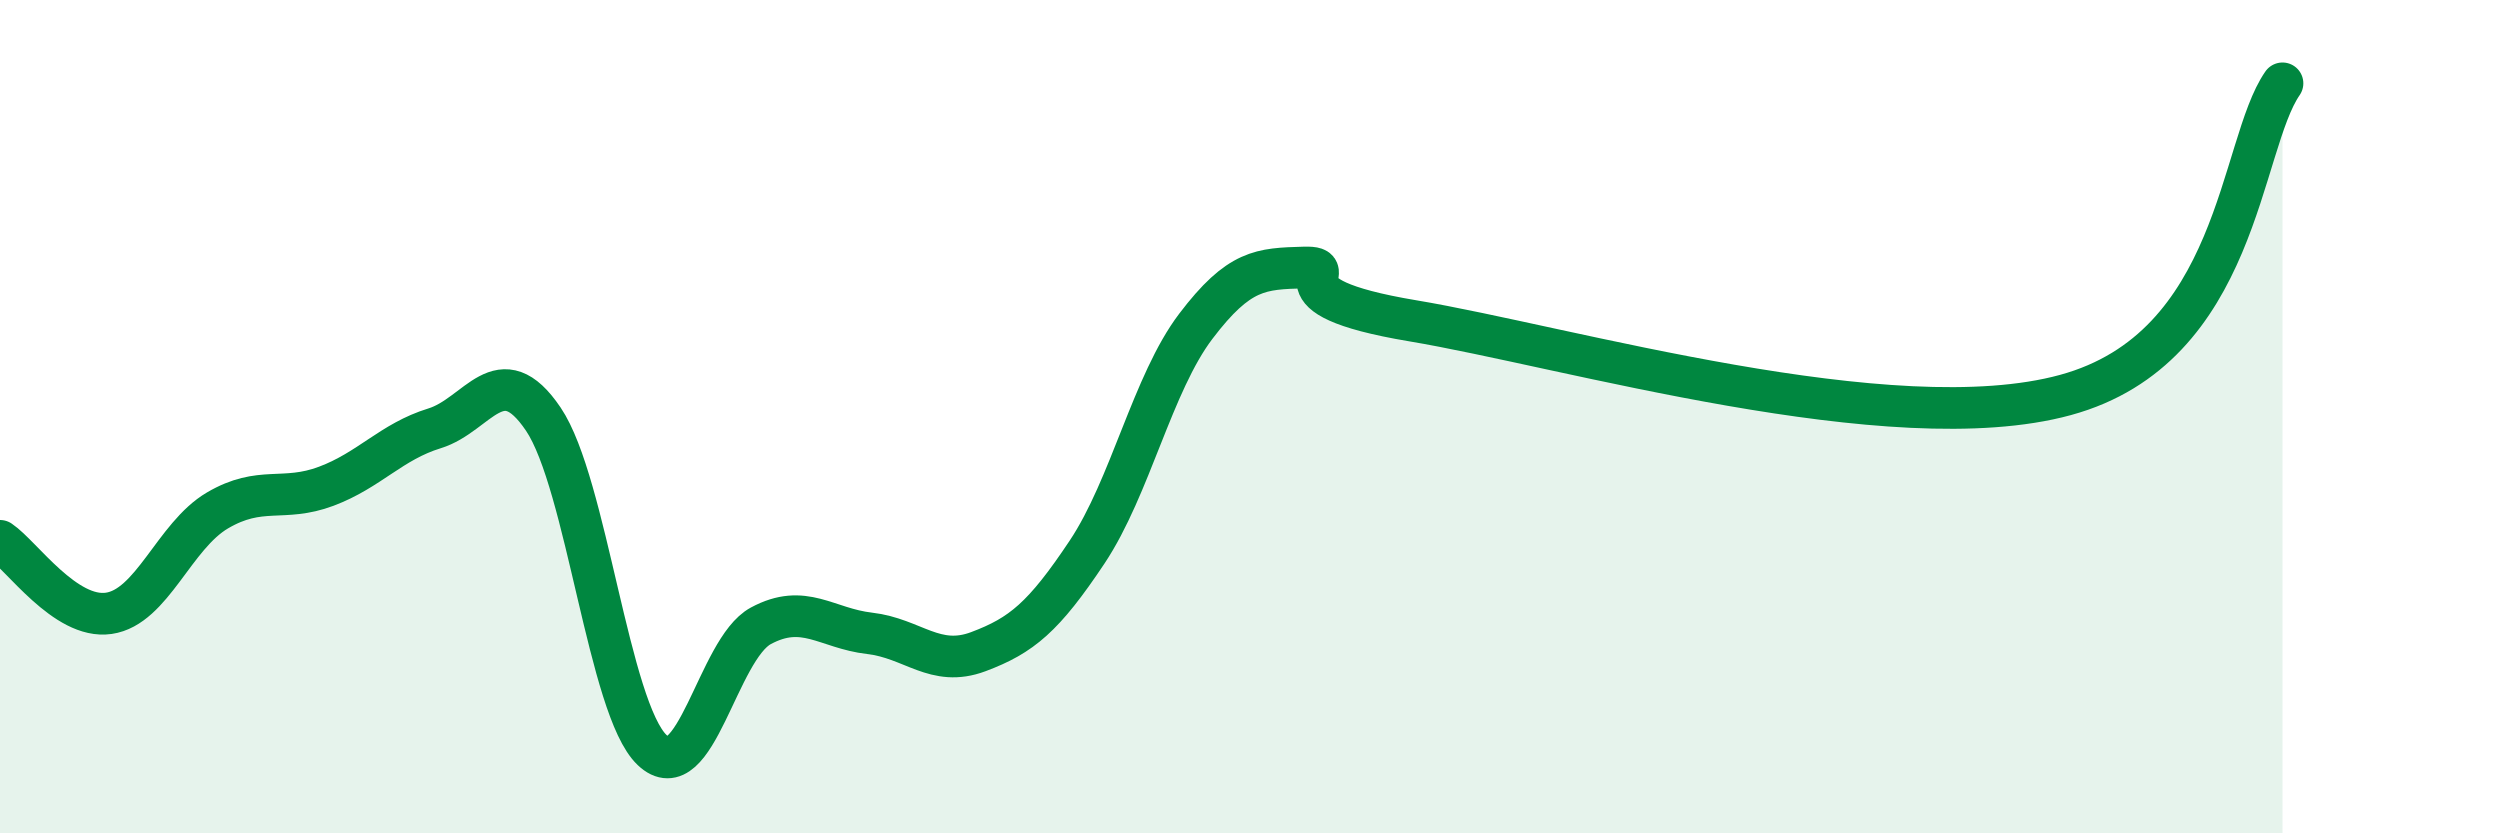 
    <svg width="60" height="20" viewBox="0 0 60 20" xmlns="http://www.w3.org/2000/svg">
      <path
        d="M 0,12.98 C 0.52,13.33 1.57,14.87 2.61,14.72 C 3.65,14.57 4.18,12.86 5.22,12.25 C 6.26,11.64 6.79,12.06 7.83,11.67 C 8.87,11.28 9.39,10.6 10.43,10.28 C 11.47,9.96 12,8.52 13.04,10.06 C 14.08,11.6 14.61,17.01 15.65,18 C 16.69,18.99 17.22,15.58 18.26,15.02 C 19.3,14.46 19.83,15.08 20.87,15.2 C 21.91,15.32 22.44,16.03 23.48,15.64 C 24.52,15.25 25.05,14.81 26.09,13.25 C 27.13,11.69 27.66,9.2 28.7,7.83 C 29.74,6.46 30.26,6.45 31.3,6.42 C 32.34,6.39 30.26,7.09 33.91,7.7 C 37.56,8.31 45.4,10.62 49.57,9.48 C 53.74,8.34 53.74,3.5 54.78,2L54.78 20L0 20Z"
        fill="#008740"
        opacity="0.1"
        stroke-linecap="round"
        stroke-linejoin="round"
      />
      <path
        d="M 0,12.98 C 0.52,13.33 1.57,14.87 2.61,14.72 C 3.65,14.57 4.18,12.86 5.22,12.25 C 6.26,11.64 6.79,12.06 7.83,11.67 C 8.87,11.28 9.39,10.6 10.43,10.28 C 11.47,9.96 12,8.52 13.04,10.06 C 14.08,11.6 14.61,17.01 15.65,18 C 16.69,18.99 17.22,15.58 18.26,15.02 C 19.3,14.46 19.83,15.08 20.87,15.2 C 21.91,15.32 22.44,16.03 23.48,15.64 C 24.52,15.25 25.05,14.81 26.09,13.25 C 27.13,11.69 27.66,9.2 28.7,7.83 C 29.74,6.46 30.26,6.45 31.3,6.42 C 32.34,6.39 30.26,7.09 33.91,7.7 C 37.56,8.31 45.4,10.62 49.57,9.48 C 53.74,8.34 53.74,3.5 54.78,2"
        stroke="#008740"
        stroke-width="1"
        fill="none"
        stroke-linecap="round"
        stroke-linejoin="round"
      />
    </svg>
  